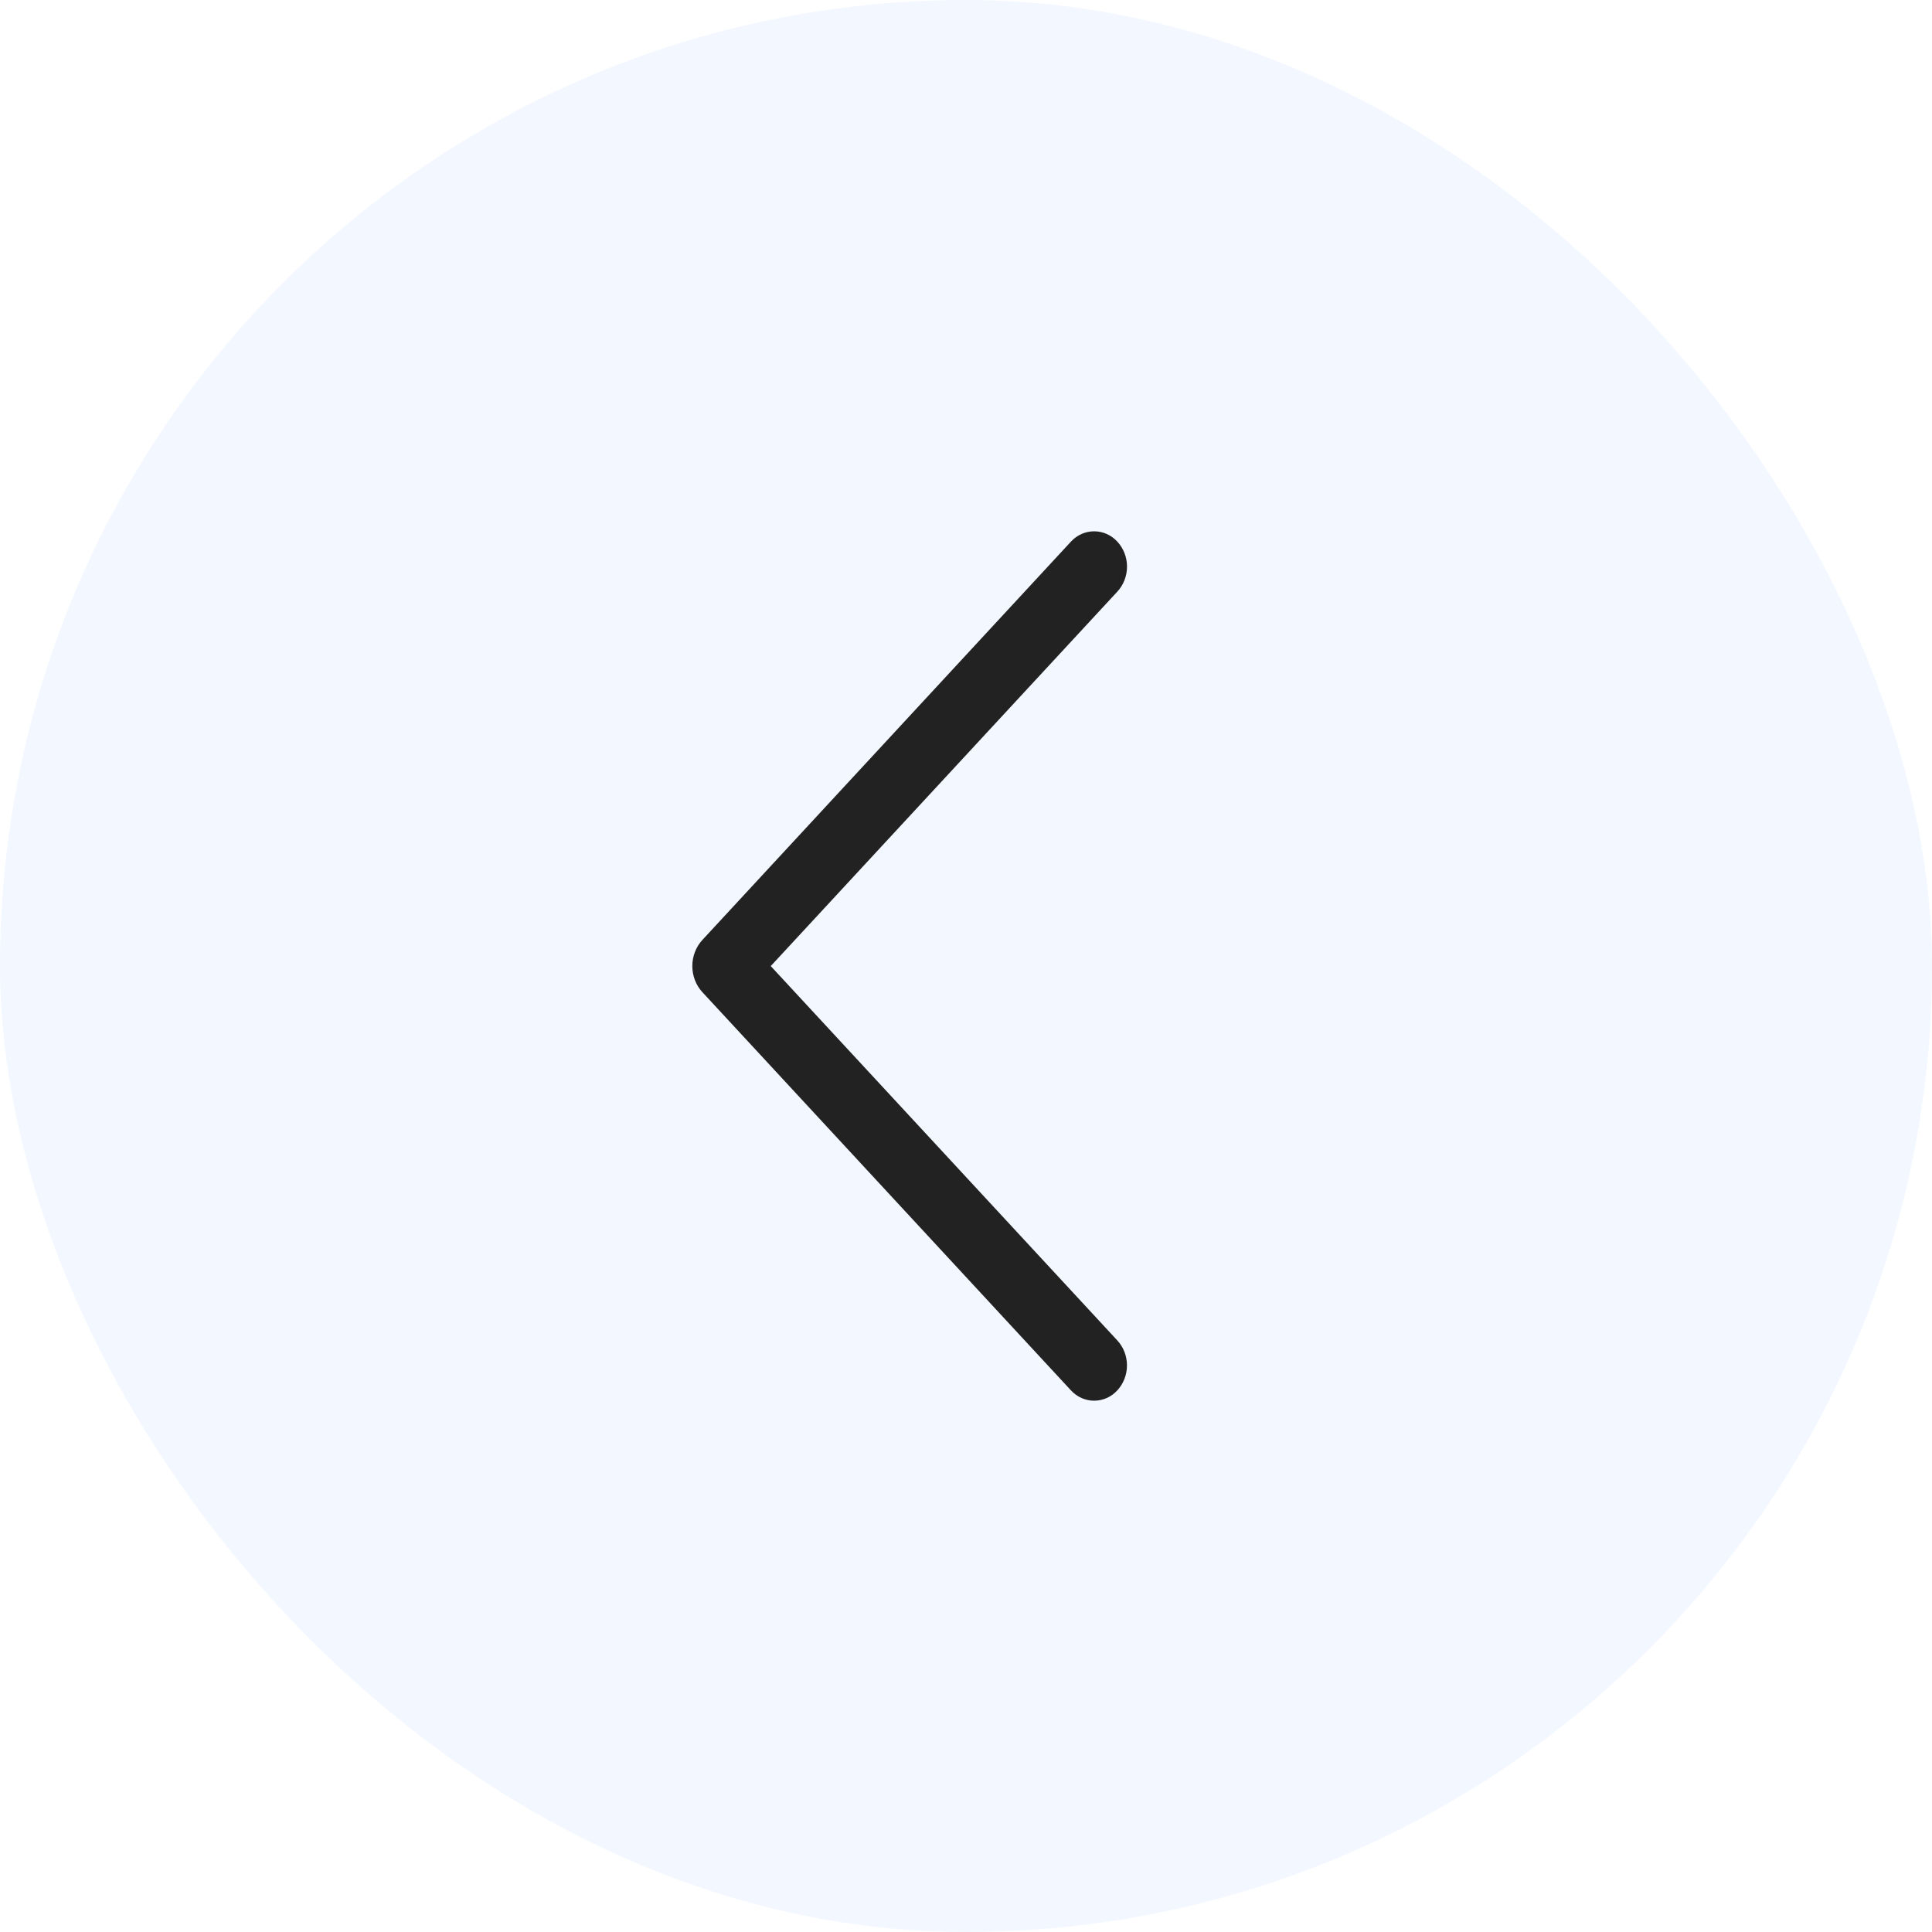 <?xml version="1.0" encoding="UTF-8"?> <svg xmlns="http://www.w3.org/2000/svg" width="50" height="50" viewBox="0 0 50 50" fill="none"> <rect x="50" y="50" width="50" height="50" rx="25" transform="rotate(-180 50 50)" fill="#015DFD" fill-opacity="0.05"></rect> <path d="M27.716 35.983L18.178 25.678C18.011 25.497 17.917 25.255 17.917 25.002C17.917 24.749 18.011 24.506 18.178 24.325L27.716 14.017C27.794 13.932 27.888 13.865 27.991 13.819C28.094 13.774 28.204 13.75 28.316 13.75C28.428 13.75 28.539 13.774 28.642 13.819C28.745 13.865 28.838 13.932 28.916 14.017C29.077 14.19 29.167 14.422 29.167 14.664C29.167 14.906 29.077 15.139 28.916 15.312L19.947 25.002L28.916 34.69C29.076 34.863 29.166 35.095 29.166 35.337C29.166 35.578 29.076 35.81 28.916 35.983C28.838 36.068 28.745 36.135 28.642 36.181C28.539 36.226 28.428 36.25 28.316 36.25C28.204 36.25 28.094 36.226 27.991 36.181C27.888 36.135 27.794 36.068 27.716 35.983Z" fill="#222222"></path> </svg> 